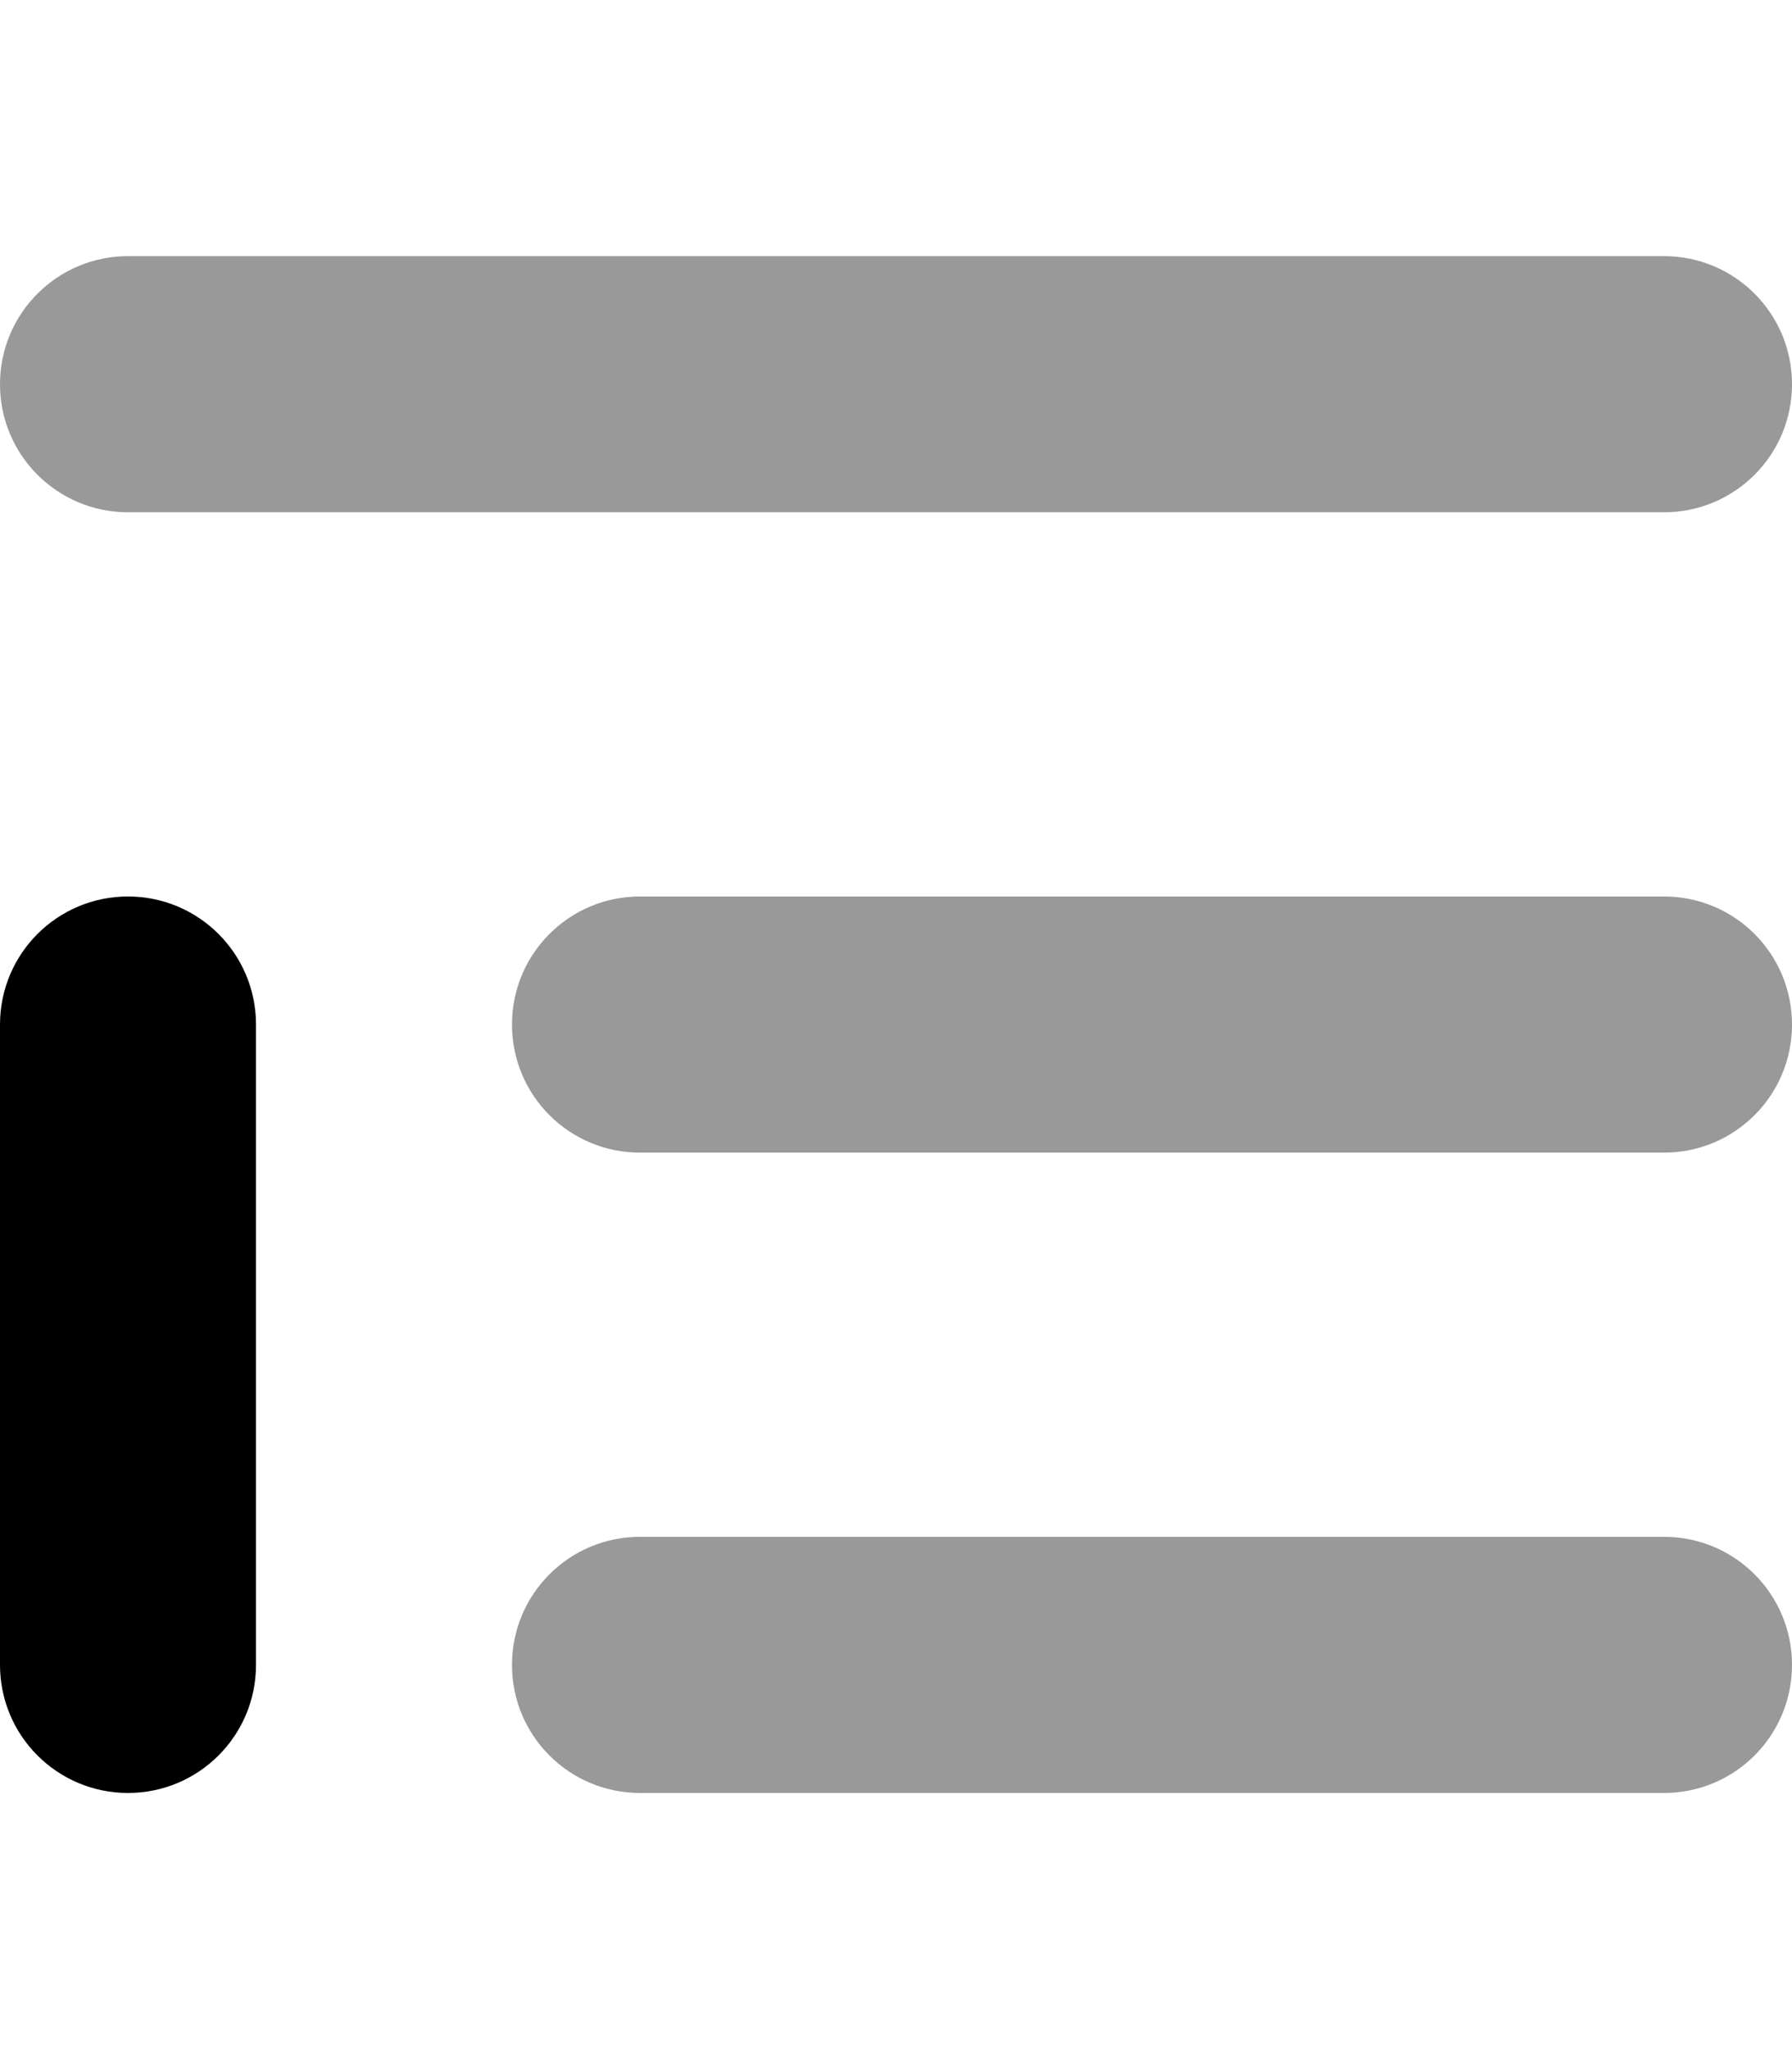 <svg xmlns="http://www.w3.org/2000/svg" viewBox="0 0 448 512"><!--! Font Awesome Pro 6.0.0 by @fontawesome - https://fontawesome.com License - https://fontawesome.com/license (Commercial License) Copyright 2022 Fonticons, Inc. --><defs><style>.fa-secondary{opacity:.4}</style></defs><path class="fa-primary" d="M0 256C0 238.3 14.33 224 32 224C49.67 224 64 238.3 64 256V416C64 433.7 49.67 448 32 448C14.33 448 0 433.7 0 416V256z"/><path class="fa-secondary" d="M0 96C0 78.33 14.33 64 32 64H416C433.7 64 448 78.33 448 96C448 113.7 433.7 128 416 128H32C14.33 128 0 113.7 0 96zM128 256C128 238.3 142.3 224 160 224H416C433.7 224 448 238.3 448 256C448 273.7 433.7 288 416 288H160C142.3 288 128 273.7 128 256zM416 384C433.7 384 448 398.3 448 416C448 433.7 433.7 448 416 448H160C142.3 448 128 433.7 128 416C128 398.3 142.3 384 160 384H416z"/></svg>